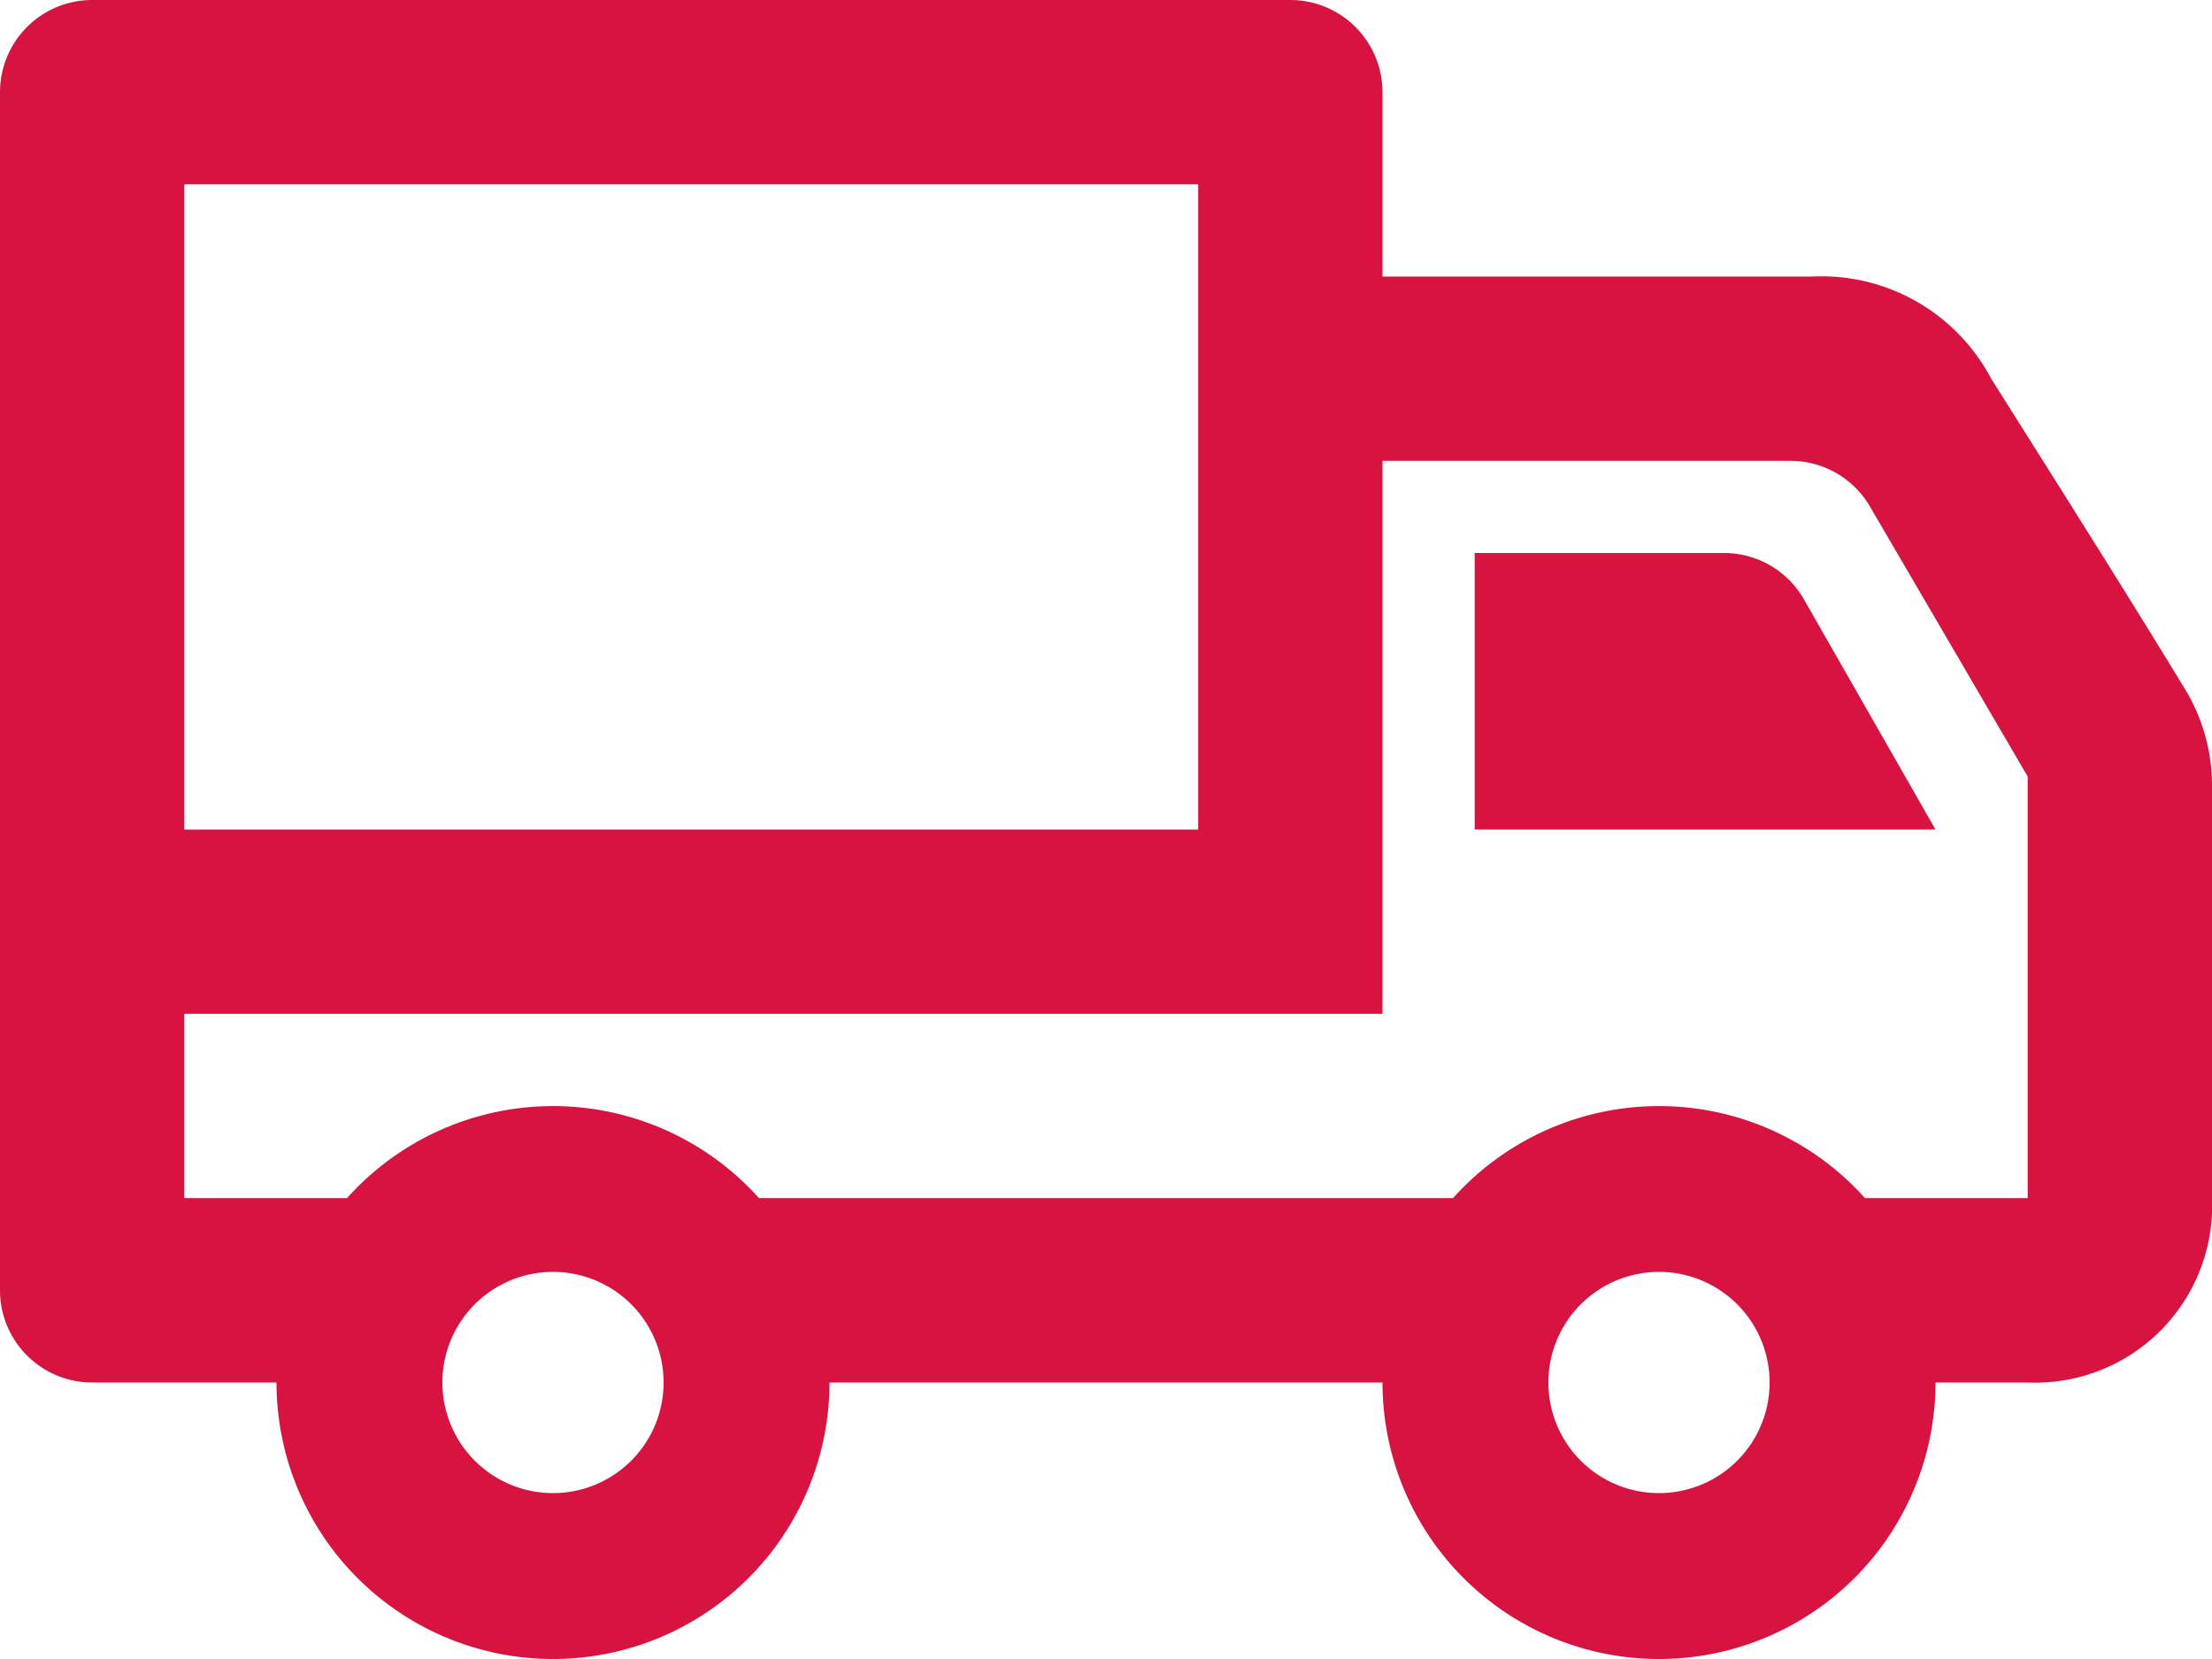 <svg xmlns="http://www.w3.org/2000/svg" width="40" height="30"><path d="M5 25H1.667A1.667 1.667 0 010 23.333V1.667A1.667 1.667 0 011.667 0h21.666A1.667 1.667 0 0125 1.667V5h7.778a3.468 3.468 0 013.227 1.845c.99 1.567 2.56 4.053 3.515 5.63A3.344 3.344 0 0140 14.2v7.467A3.2 3.2 0 0136.667 25H35a5 5 0 01-10 0H15a5 5 0 01-10 0zm5-2a2 2 0 11-2 2 2 2 0 012-2zm20 0a2 2 0 11-2 2 2 2 0 012-2zm-5-4.667H3.333v3.333h2.942a5 5 0 017.45 0h12.55a5 5 0 017.45 0h2.942v-7.624L33.815 9.16a1.666 1.666 0 00-1.438-.827H25v10zm-3.333-15H3.333V15h18.334zm5 6.667v5H35l-2.378-4.16a1.664 1.664 0 00-1.447-.84z" fill="#d71440" fill-rule="evenodd"/></svg>